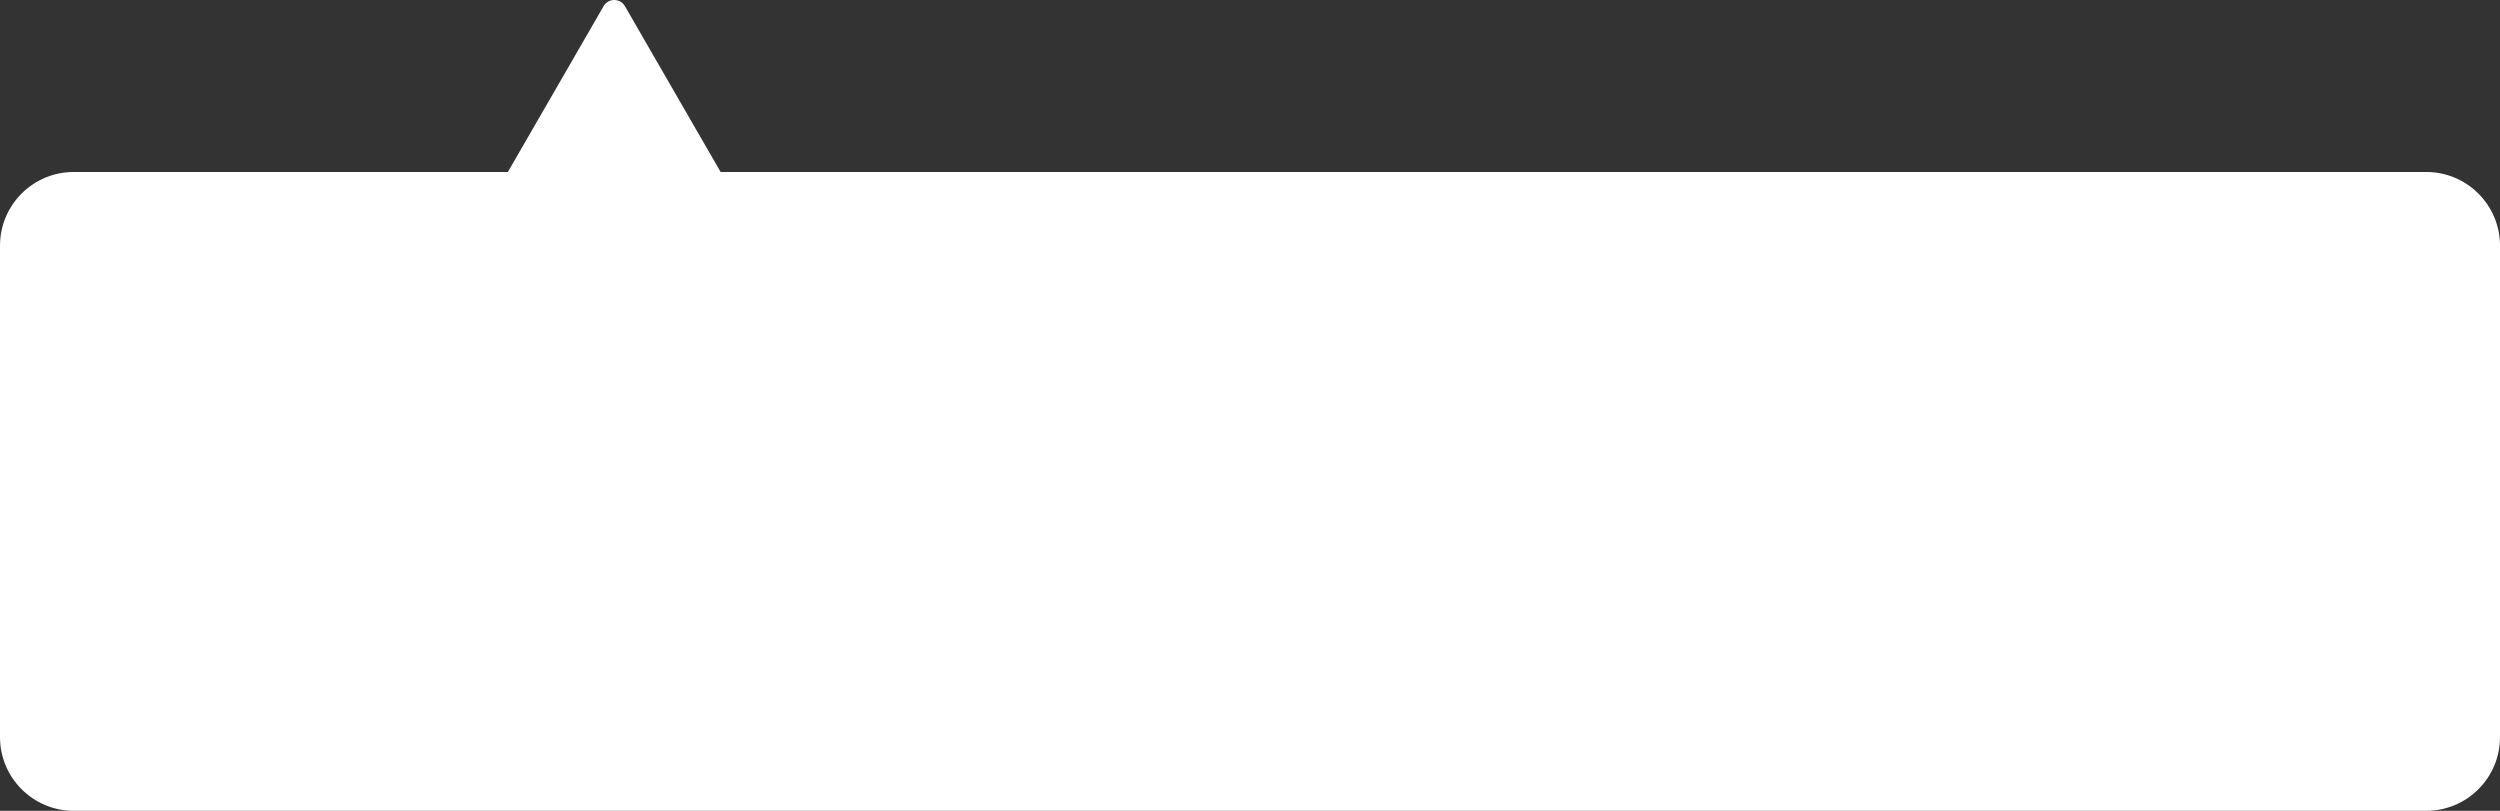 <?xml version="1.0" encoding="UTF-8"?> <svg xmlns="http://www.w3.org/2000/svg" width="407" height="132" viewBox="0 0 407 132" fill="none"><rect x="0" y="0" width="407" height="132" fill="#333333" stroke="none"/> <path fill-rule="evenodd" clip-rule="evenodd" d="M101.732 1C100.962 -0.333 99.038 -0.333 98.268 1L82.68 28H12C5.373 28 0 33.373 0 40V120C0 126.627 5.373 132 12 132H395C401.627 132 407 126.627 407 120V40C407 33.373 401.627 28 395 28H117.321L101.732 1Z" fill="white"></path> </svg> 